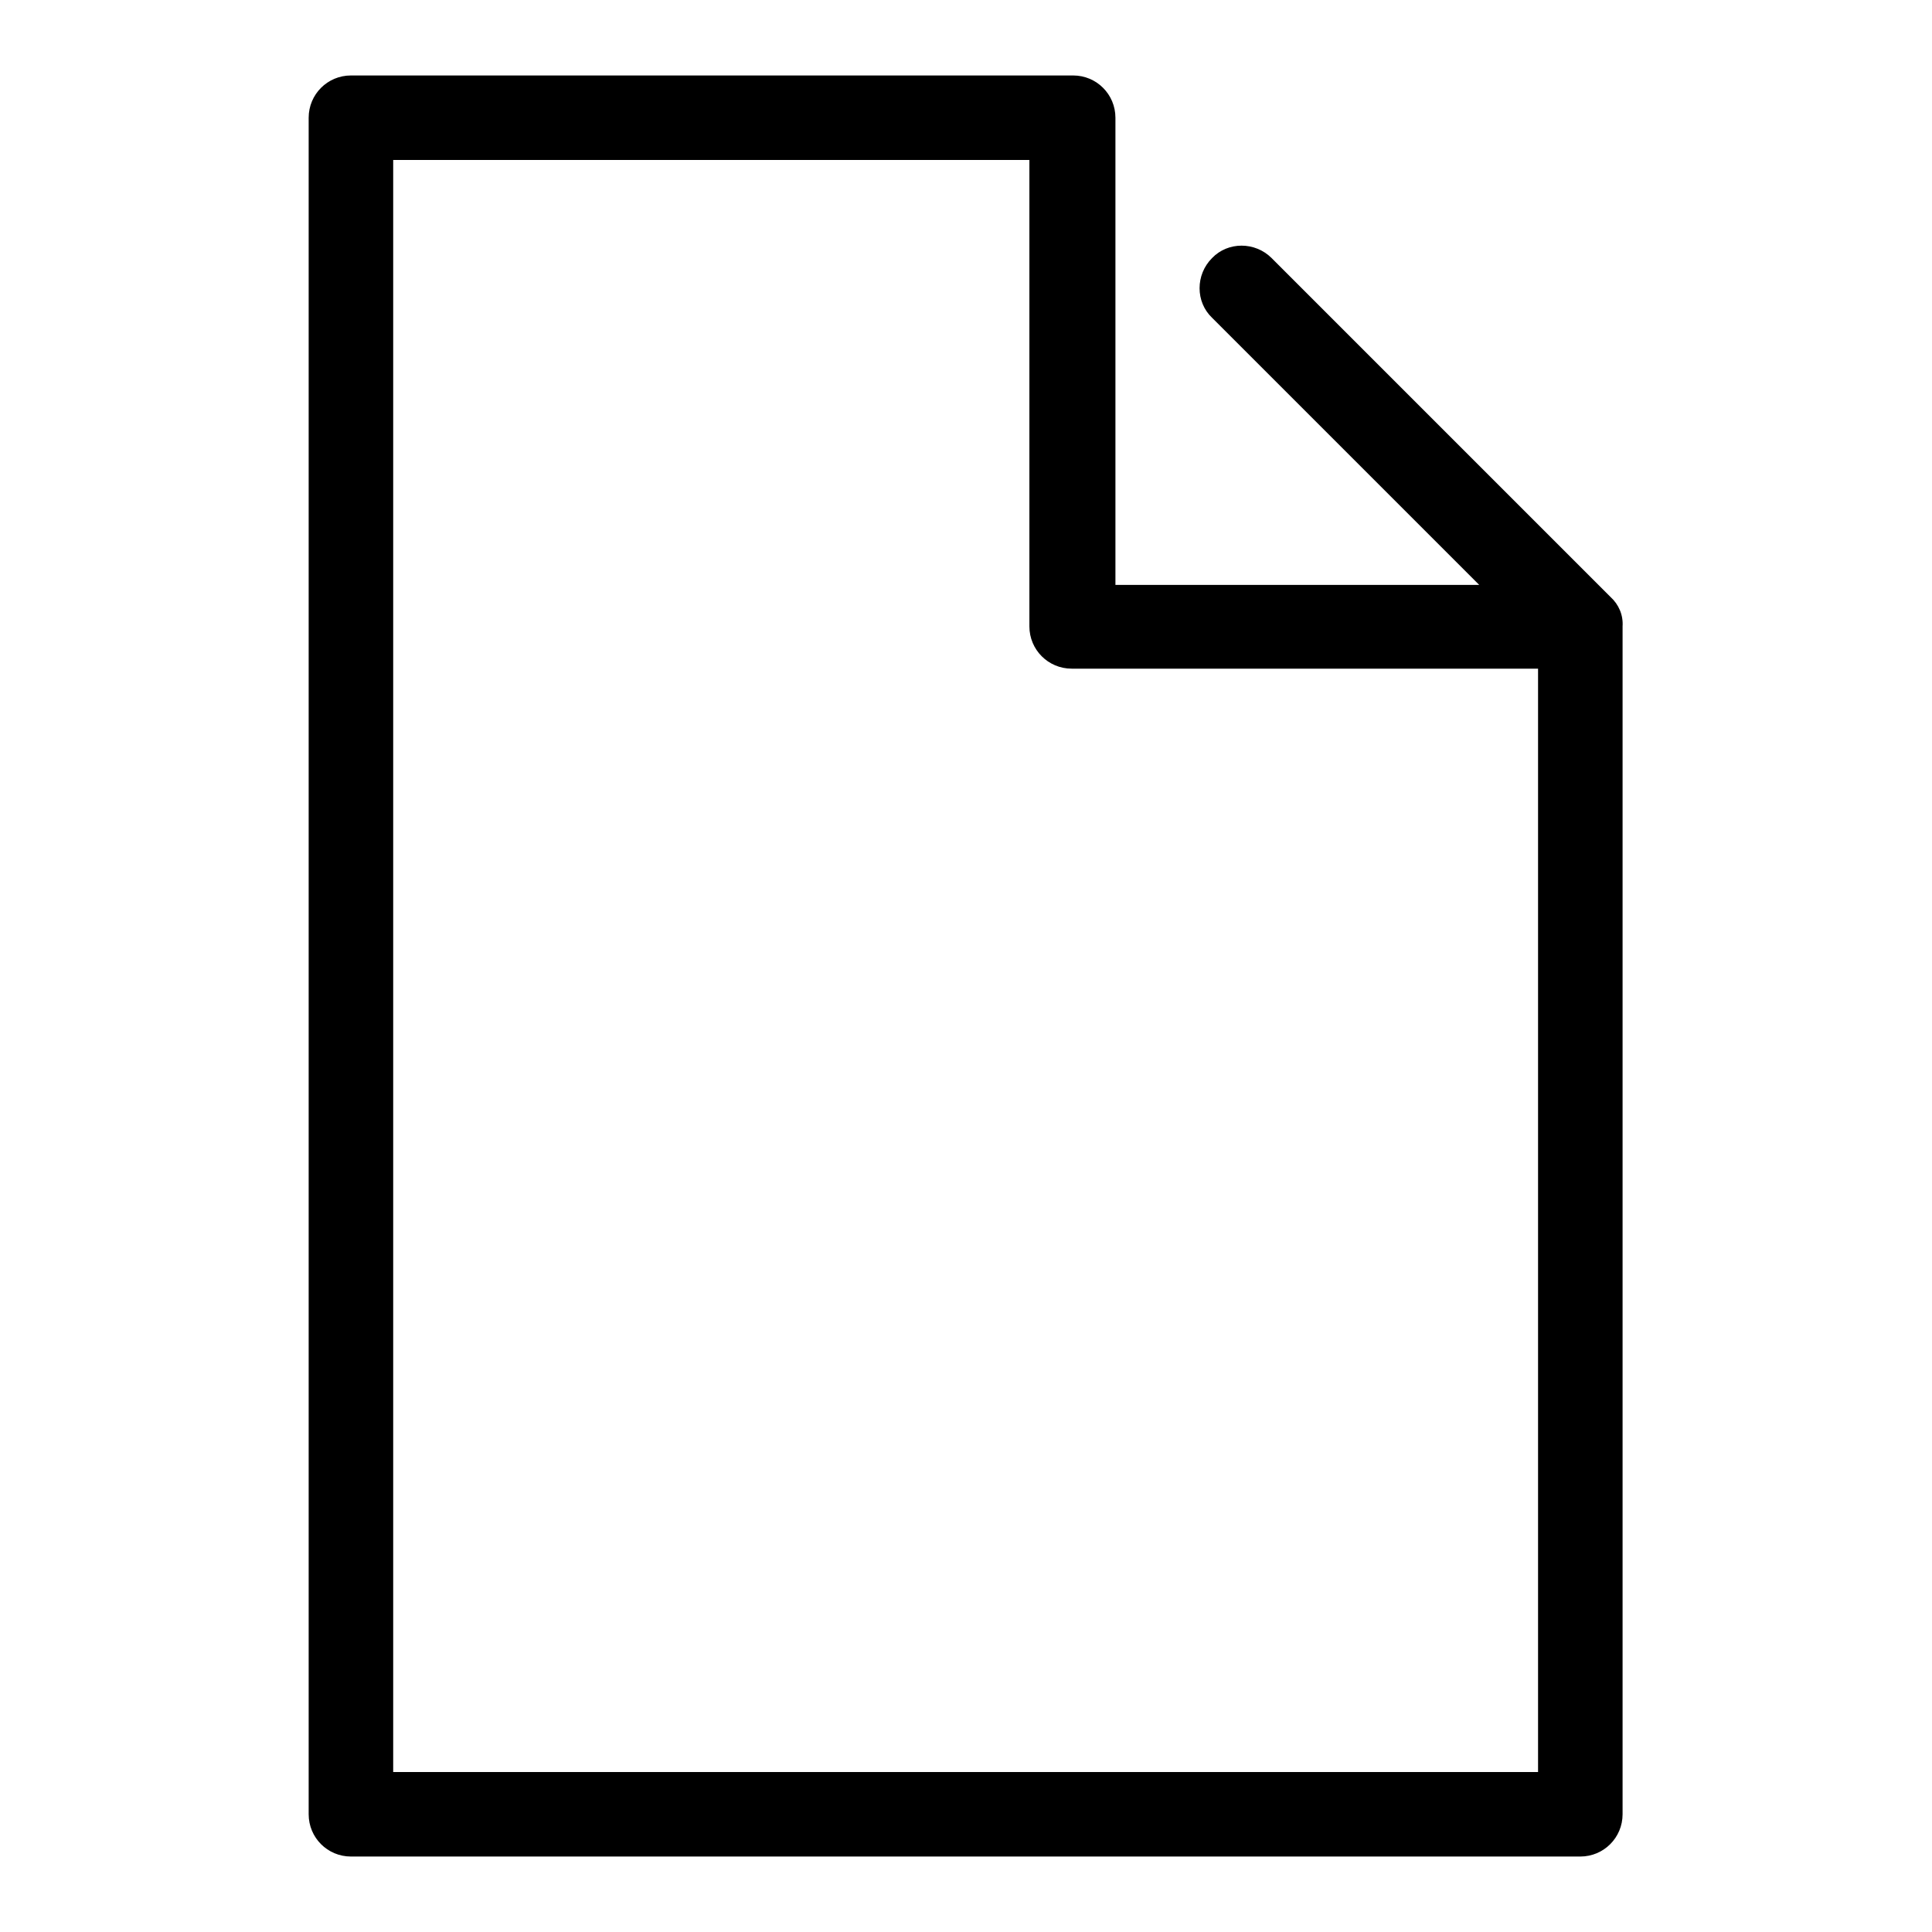 <?xml version="1.0" encoding="utf-8"?>
<!-- Svg Vector Icons : http://www.onlinewebfonts.com/icon -->
<!DOCTYPE svg PUBLIC "-//W3C//DTD SVG 1.1//EN" "http://www.w3.org/Graphics/SVG/1.1/DTD/svg11.dtd">
<svg version="1.1" xmlns="http://www.w3.org/2000/svg" xmlns:xlink="http://www.w3.org/1999/xlink" x="0px" y="0px" viewBox="0 0 256 256" enable-background="new 0 0 256 256" xml:space="preserve">
<g><g><path fill="#000000" d="M213.4,79.1l-44.9-44.9c-2.2-2.2-5.8-2.2-7.9,0c-2.2,2.2-2.2,5.8,0,7.9l35.4,35.4h-48.2V15.6c0-3.1-2.5-5.6-5.6-5.6H46.5c-3.1,0-5.6,2.5-5.6,5.6v224.8c0,3.1,2.5,5.6,5.6,5.6h162.9c3.1,0,5.6-2.5,5.6-5.6V83C215.1,81.5,214.5,80.1,213.4,79.1z M203.9,234.8H52.1V21.2h84.3V83c0,3.1,2.5,5.6,5.6,5.6h61.8V234.8L203.9,234.8z"/></g></g>
</svg>